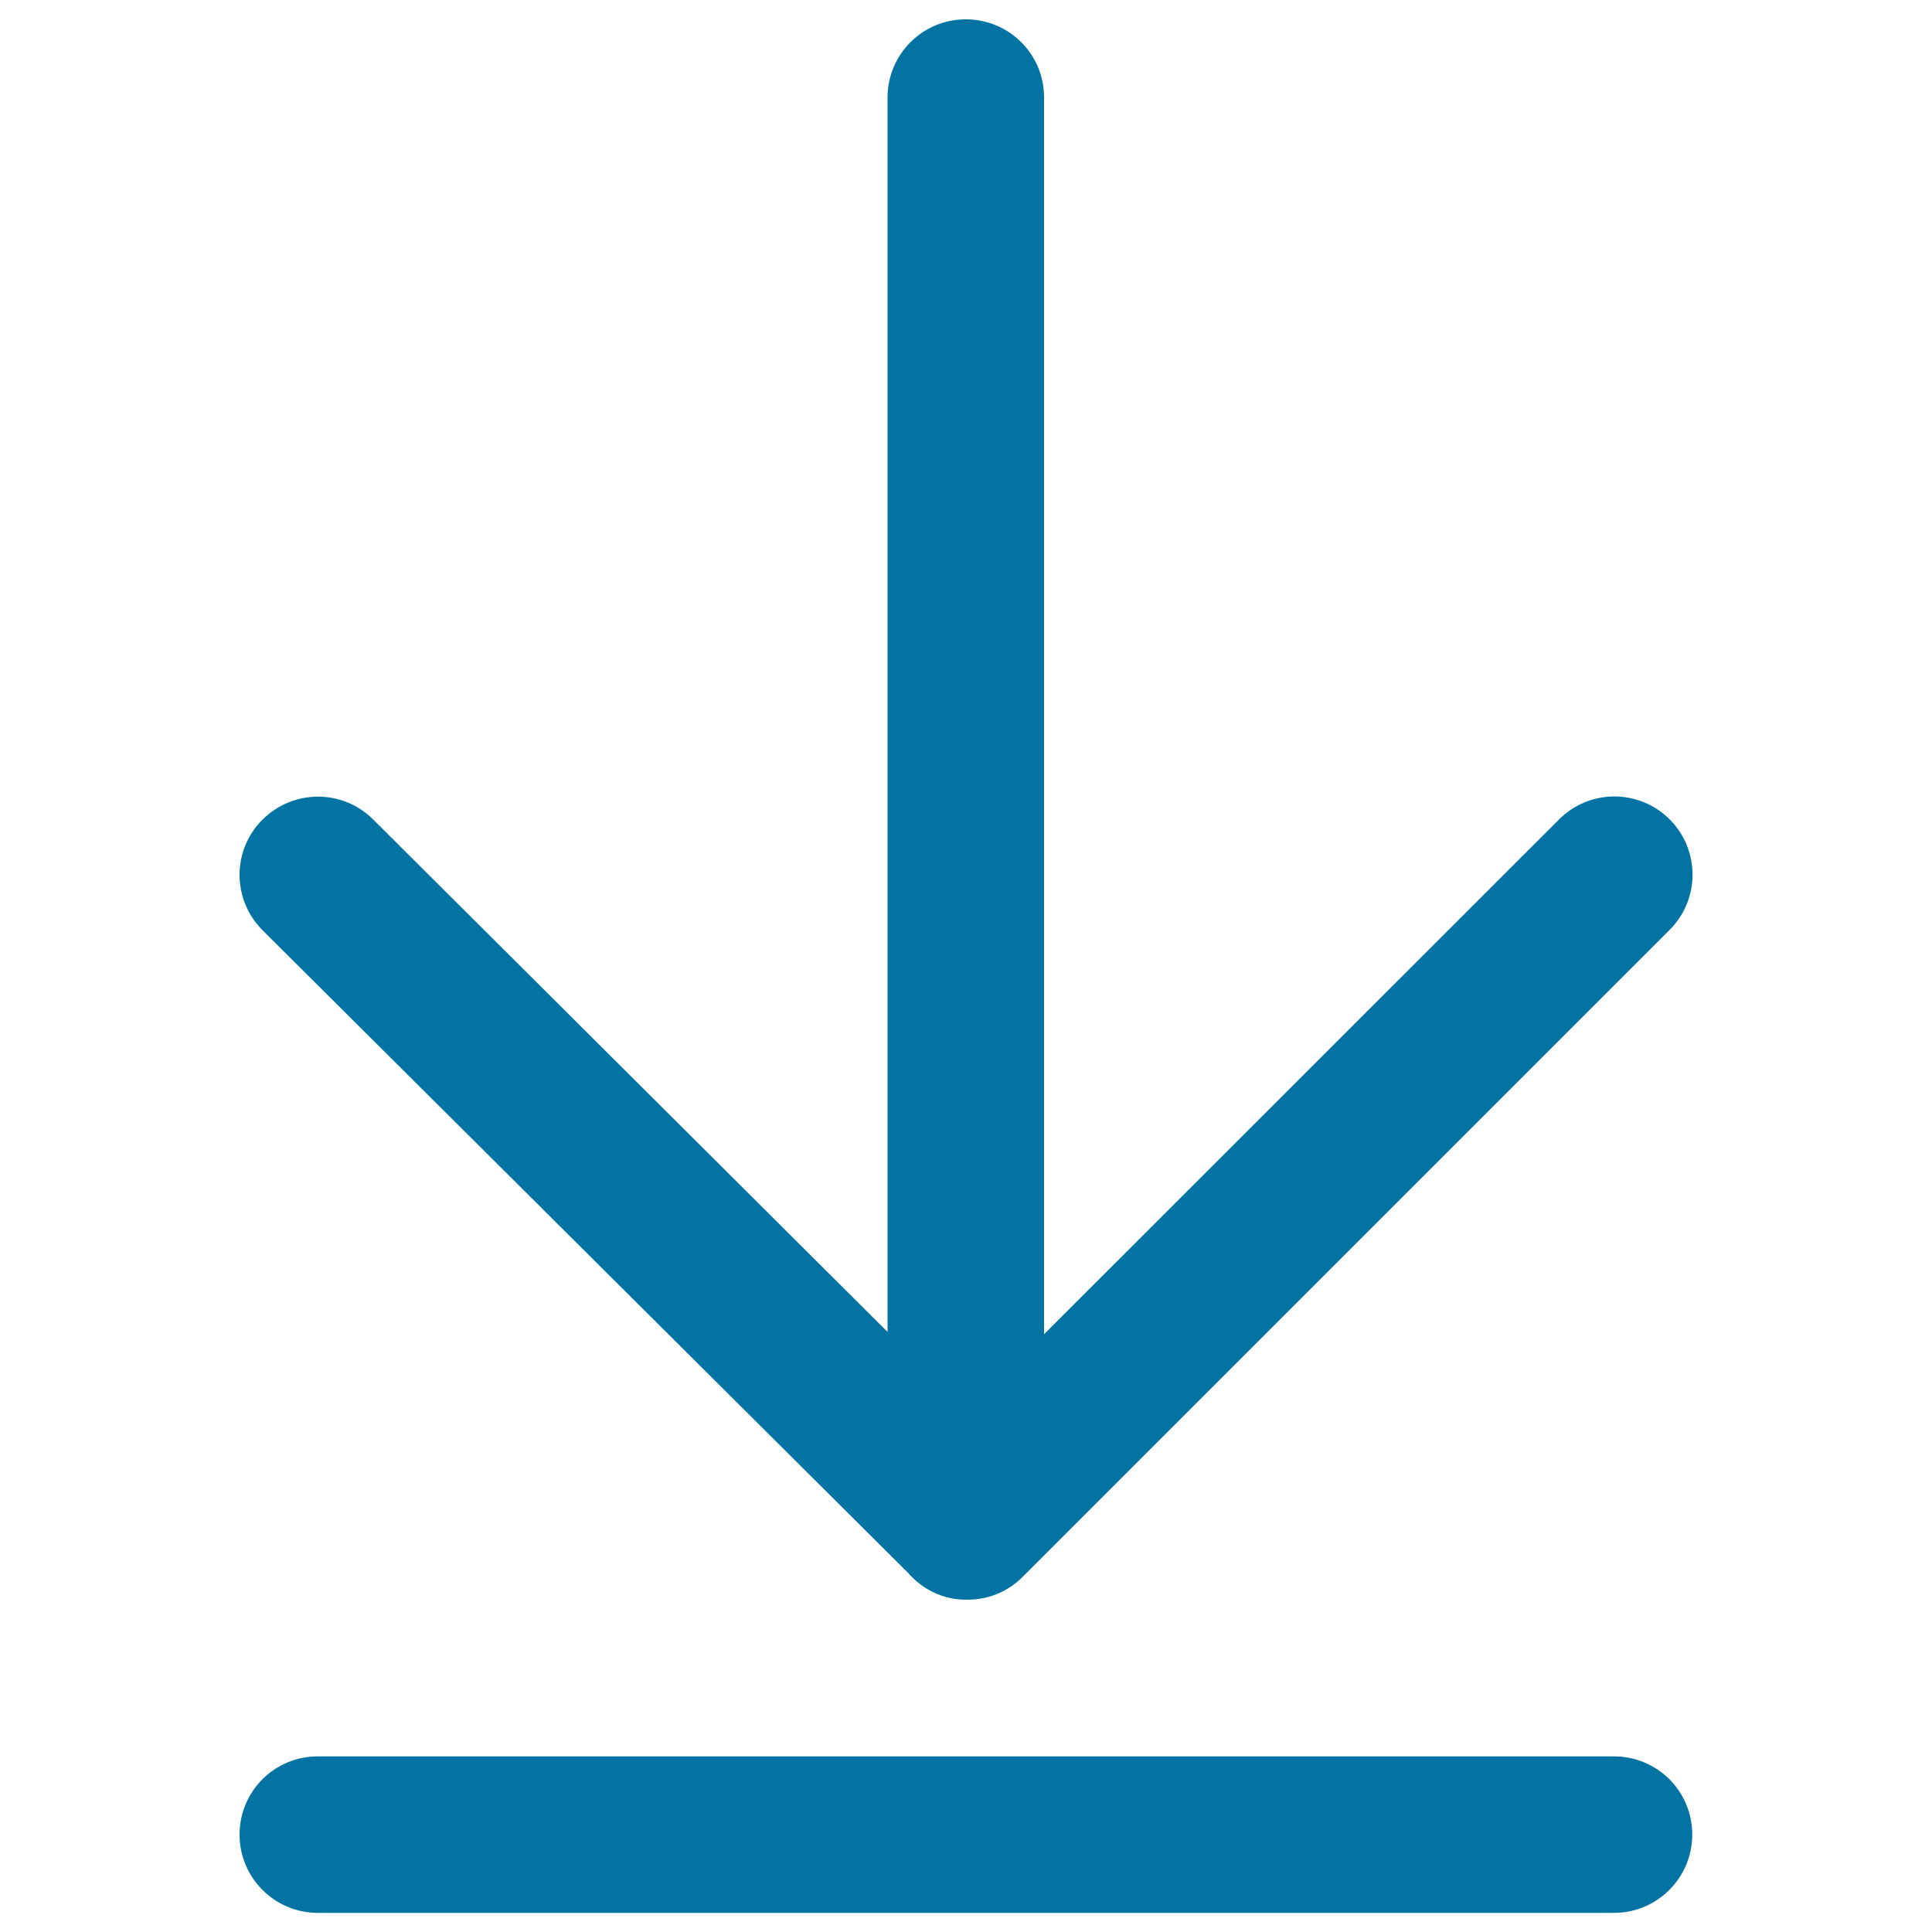 <svg xmlns="http://www.w3.org/2000/svg" viewBox="0 0 1000 1000" style="fill:#0273a2">
<title>Download Interface Arrow Symbol SVG icon</title>
<g><g><path d="M469.9,814c7.4,8.5,17.9,14,30.1,14c0.1,0,0.2-0.1,0.4-0.1c0.1,0,0.2,0.1,0.4,0.1c10.4,0,20.7-3.9,28.6-11.9l334.8-334.8c15.8-15.8,15.8-41.4,0-57.2c-15.8-15.8-41.4-15.8-57.2,0L540.4,690.6V50.4c0-22.4-18.1-40.4-40.5-40.4s-40.5,18.1-40.5,40.4v639L193.1,424.1c-15.9-15.8-41.5-15.6-57.3,0.2c-15.8,15.8-15.7,41.4,0.1,57.2L469.9,814z"/><path d="M835.4,909.1H164.5c-22.4,0-40.5,18-40.5,40.5c0,22.3,18.1,40.5,40.5,40.5h670.9c22.4,0,40.5-18.2,40.5-40.5C875.9,927.1,857.8,909.1,835.4,909.1z"/></g></g>
</svg>